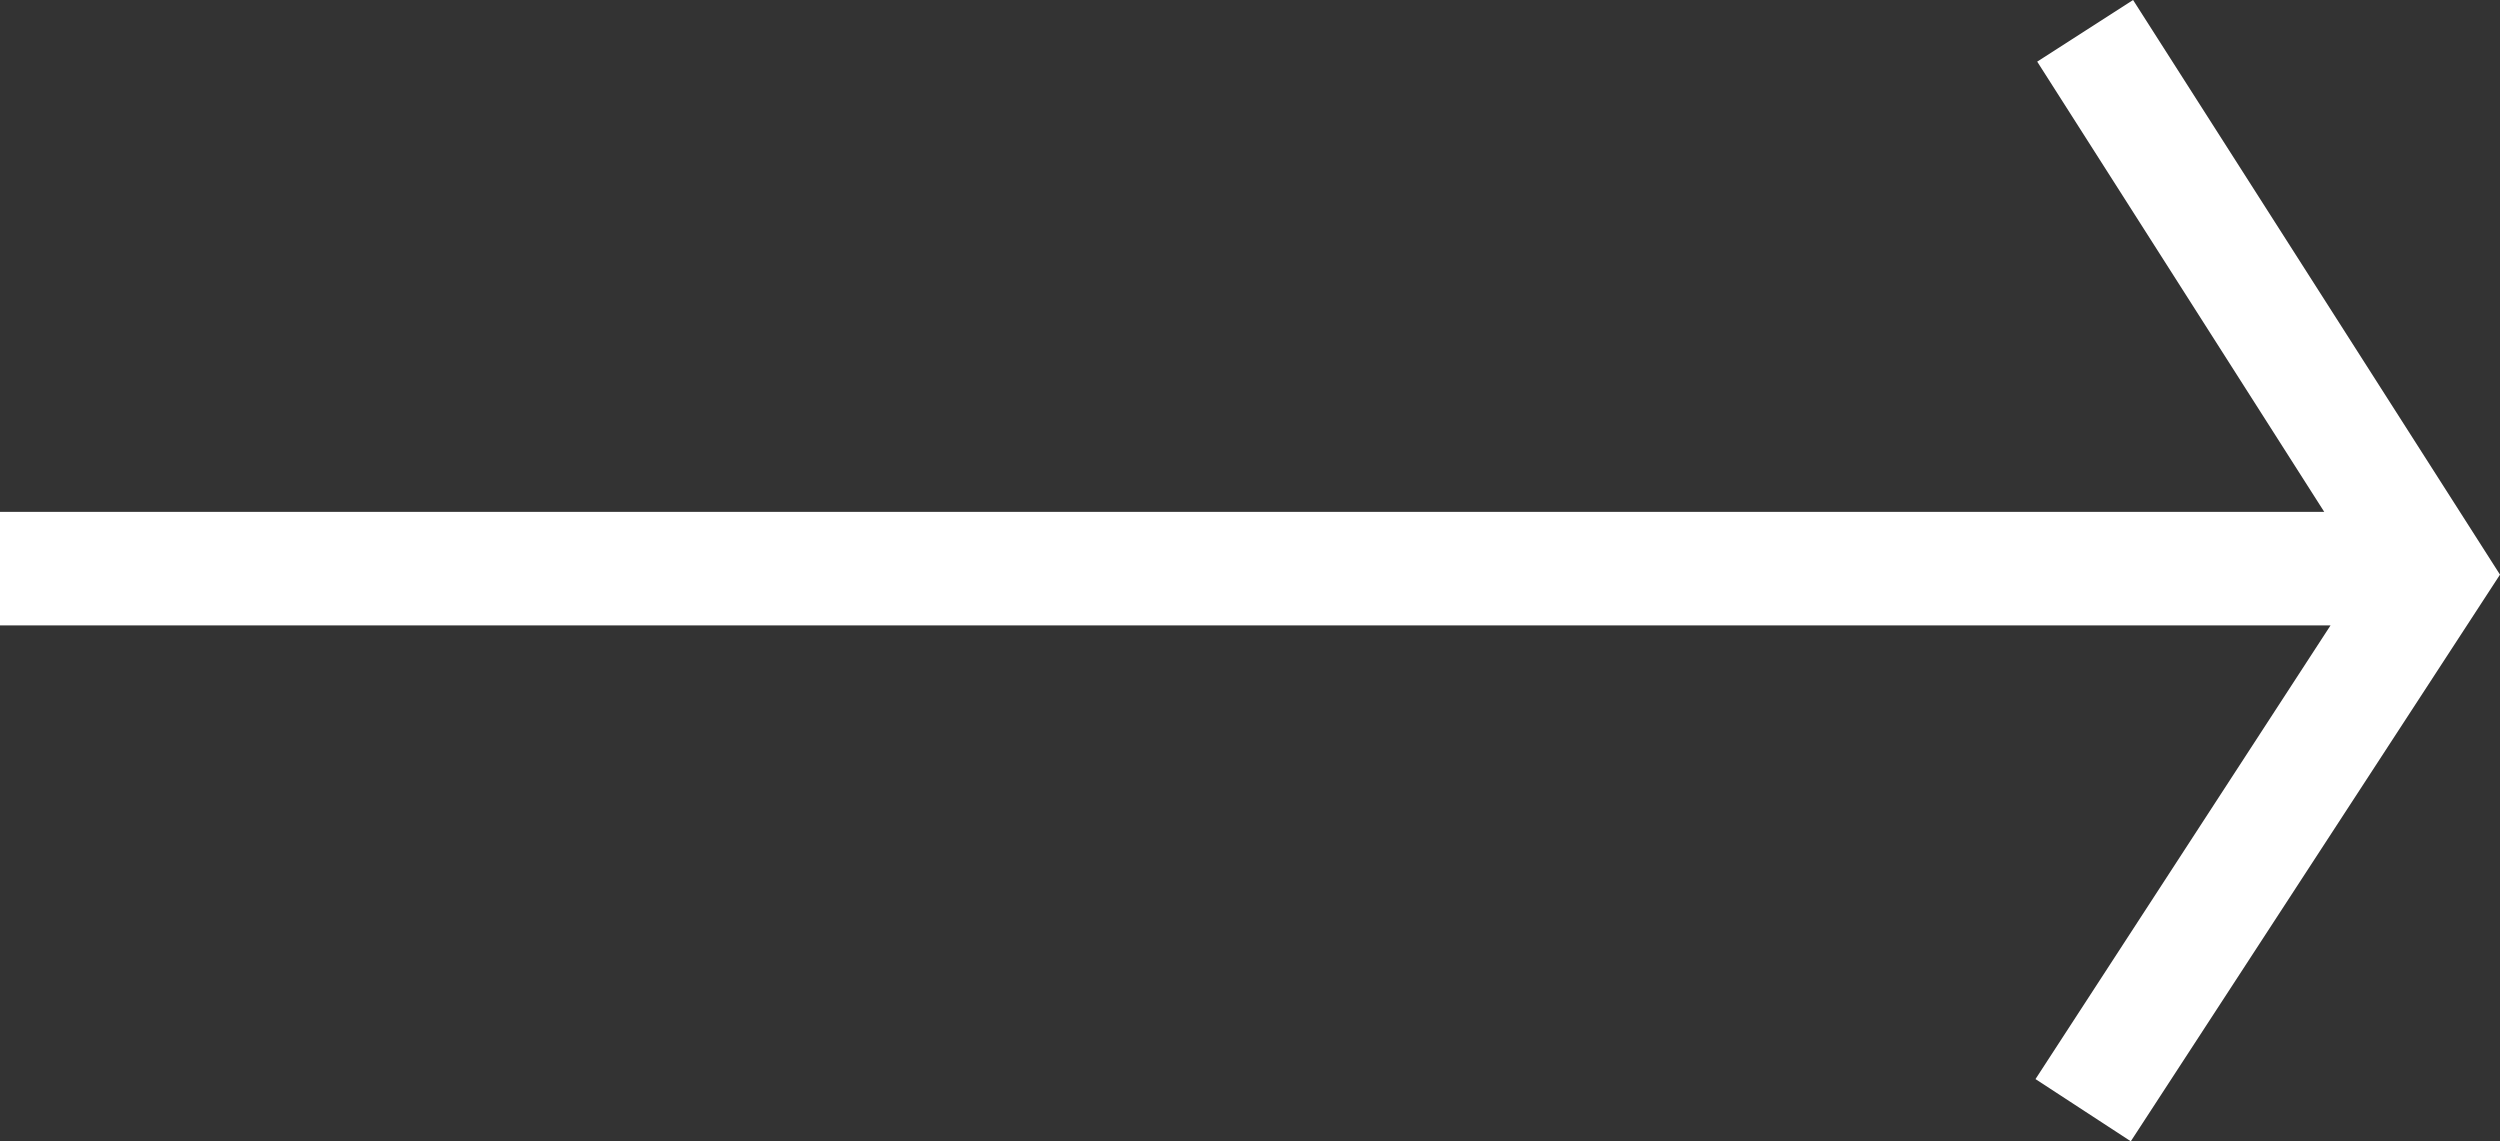 <svg xmlns="http://www.w3.org/2000/svg" viewBox="0 0 43.81 20"><rect x="0" y="0" width="43.81" height="20" fill="#333333" stroke="none"/><defs><style>.cls-1{fill:#fff;}</style></defs><title>Zasób 5</title><g id="Warstwa_2" data-name="Warstwa 2"><g id="projekt"><polygon class="cls-1" points="37.38 0 35.7 1.08 40.73 8.97 0 8.97 0 10.96 40.84 10.96 35.67 18.91 37.34 20 43.81 10.07 37.38 0"/></g></g></svg>